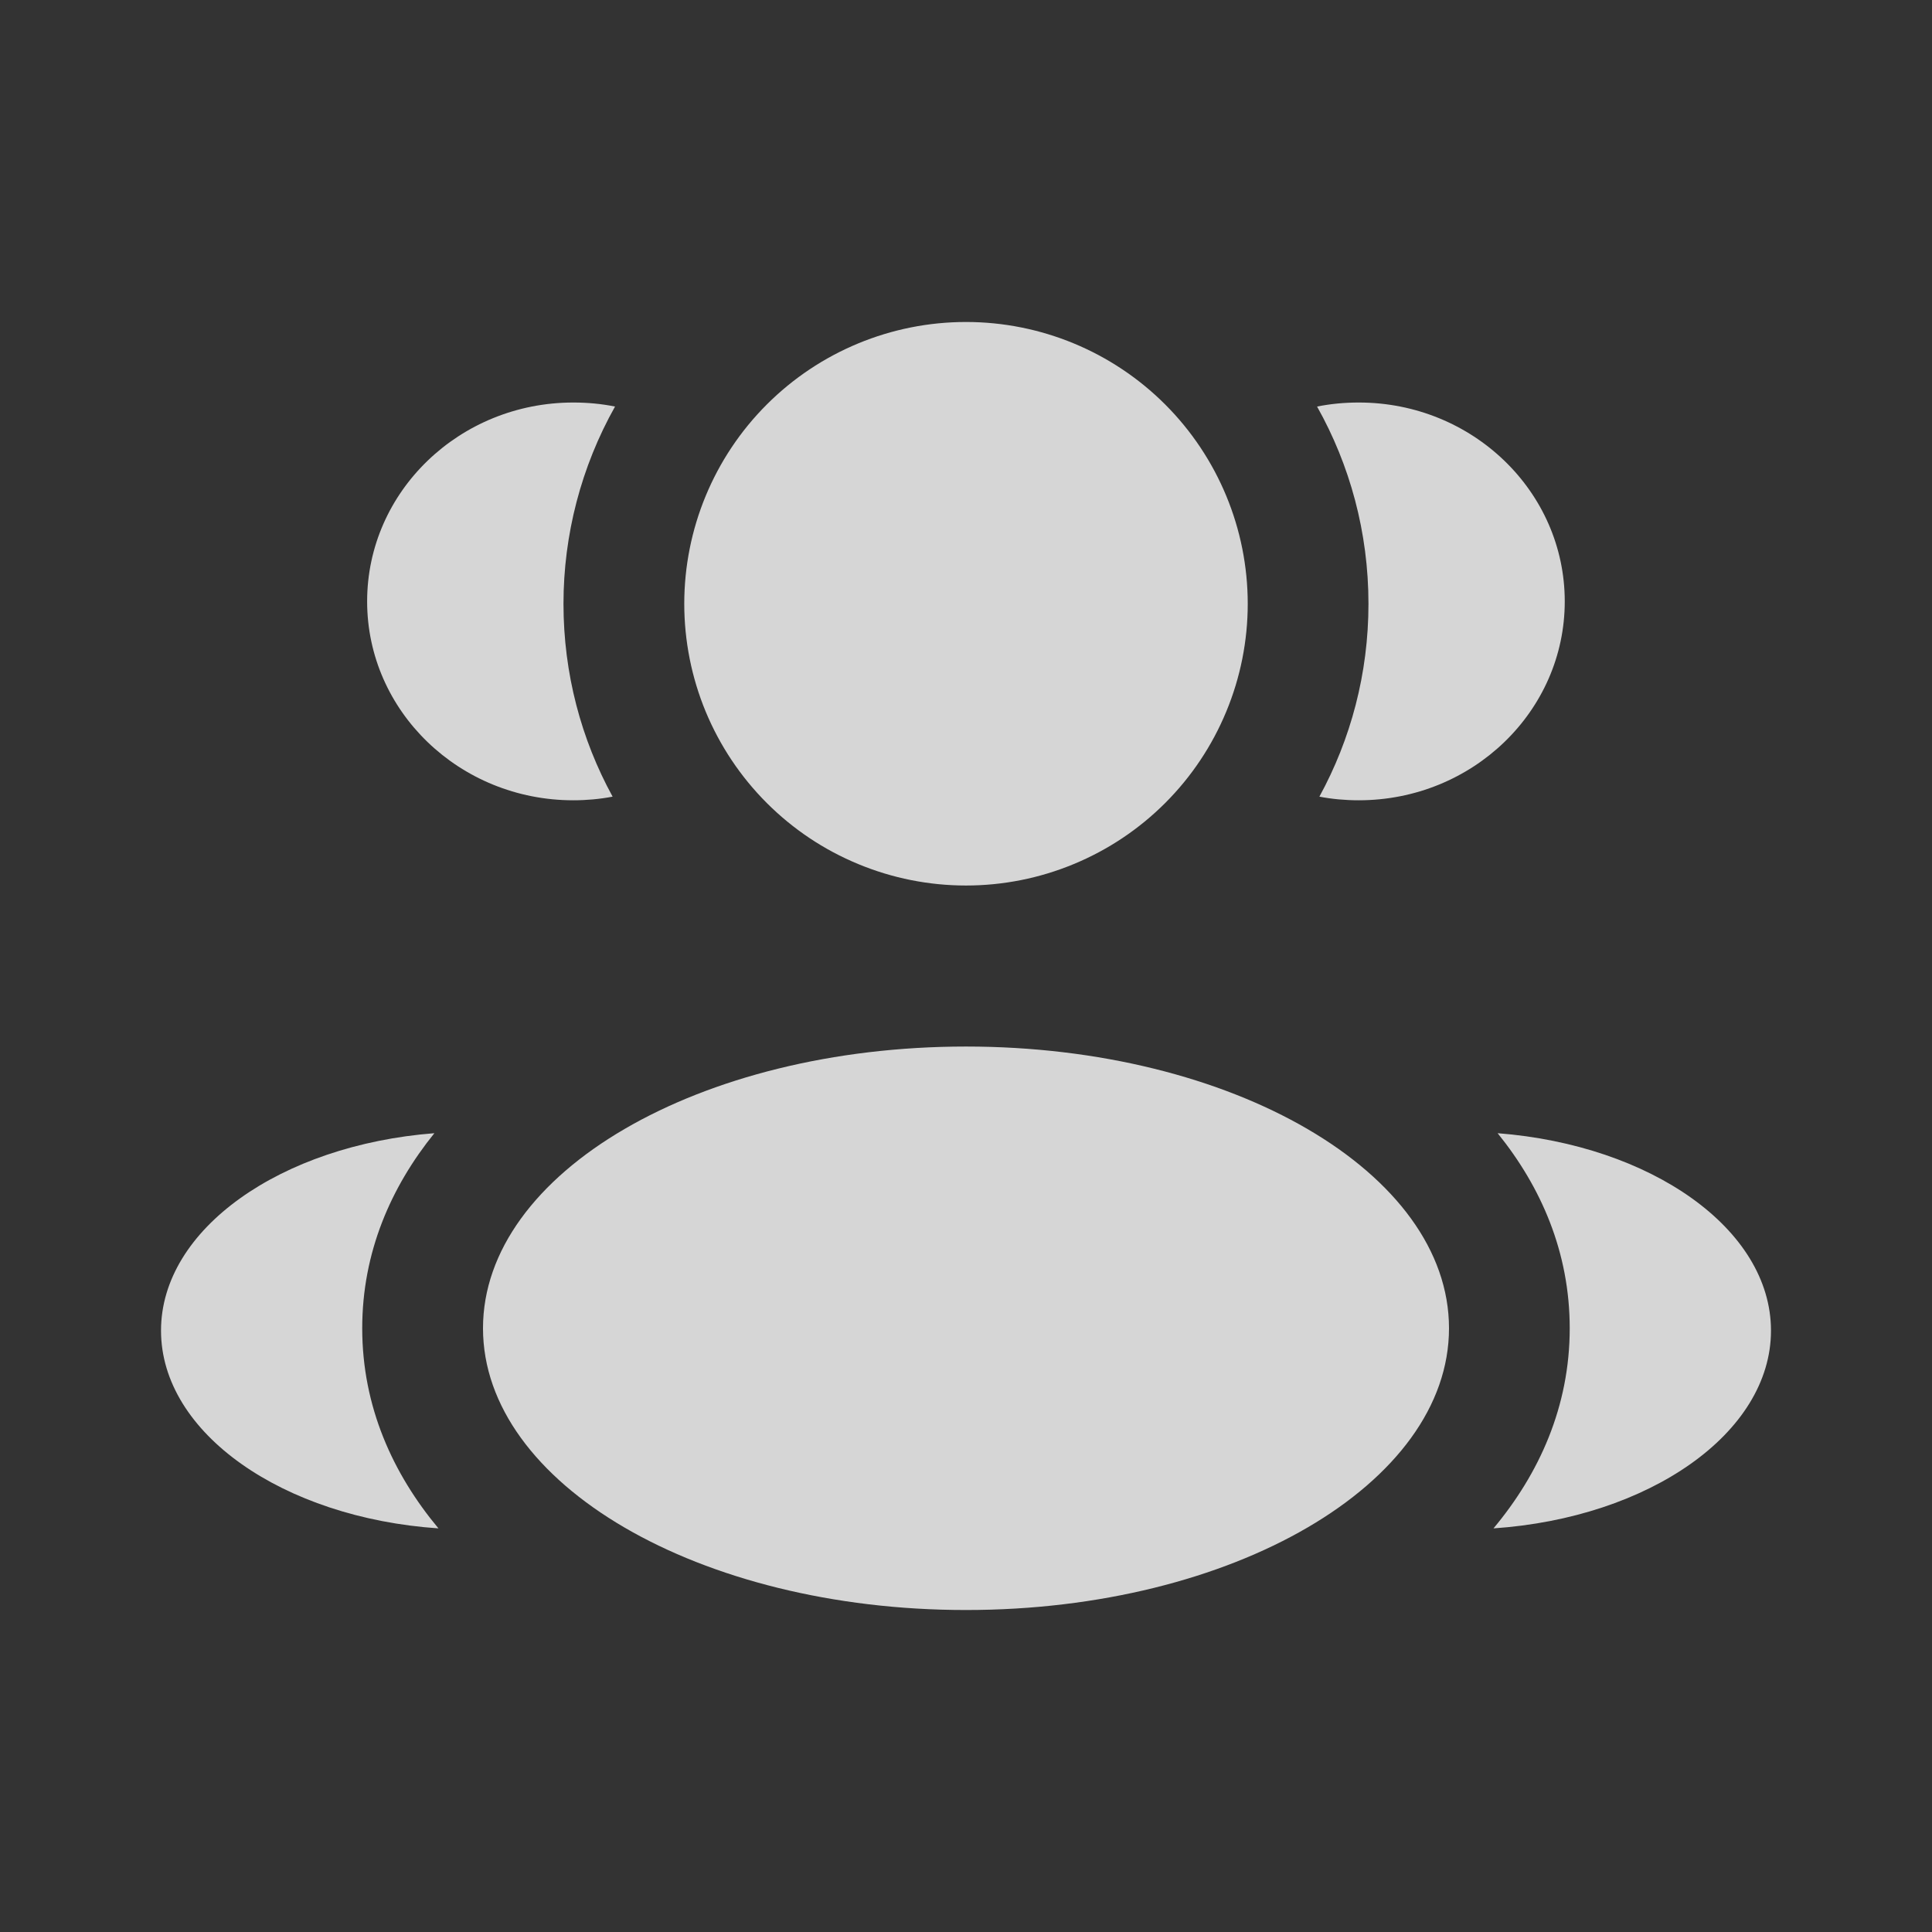 <?xml version="1.0" encoding="UTF-8"?> <svg xmlns="http://www.w3.org/2000/svg" width="35" height="35" viewBox="0 0 35 35" fill="none"><rect x="0" y="0" width="35" height="35" fill="#333333" stroke="none"/><g opacity="0.8"><path d="M22.604 10.938C22.604 11.608 22.472 12.272 22.215 12.891C21.959 13.51 21.583 14.073 21.109 14.547C20.635 15.021 20.072 15.397 19.453 15.653C18.834 15.91 18.17 16.042 17.5 16.042C16.829 16.042 16.166 15.91 15.547 15.653C14.927 15.397 14.365 15.021 13.891 14.547C13.417 14.073 13.041 13.51 12.784 12.891C12.528 12.272 12.396 11.608 12.396 10.938C12.396 9.584 12.933 8.286 13.891 7.328C14.848 6.371 16.146 5.833 17.5 5.833C18.854 5.833 20.152 6.371 21.109 7.328C22.066 8.286 22.604 9.584 22.604 10.938ZM26.25 24.063C26.25 26.882 22.333 29.167 17.5 29.167C12.667 29.167 8.75 26.882 8.75 24.063C8.75 21.244 12.667 18.959 17.5 18.959C22.333 18.959 26.25 21.244 26.25 24.063ZM10.386 7.292C10.646 7.292 10.898 7.316 11.142 7.365C10.529 8.456 10.208 9.686 10.208 10.938C10.208 12.204 10.53 13.395 11.098 14.432C10.867 14.476 10.63 14.498 10.386 14.498C8.324 14.498 6.651 12.884 6.651 10.895C6.651 8.906 8.324 7.292 10.386 7.292ZM7.943 27.688C7.117 26.698 6.562 25.483 6.562 24.063C6.562 22.686 7.083 21.502 7.869 20.529C5.089 20.745 2.917 22.265 2.917 24.105C2.917 25.964 5.129 27.496 7.943 27.688ZM24.791 10.938C24.791 12.204 24.469 13.395 23.902 14.432C24.131 14.476 24.369 14.498 24.614 14.498C26.676 14.498 28.347 12.884 28.347 10.895C28.347 8.906 26.677 7.292 24.615 7.292C24.355 7.292 24.104 7.316 23.86 7.365C24.453 8.421 24.791 9.64 24.791 10.938ZM27.056 27.688C29.871 27.496 32.083 25.964 32.083 24.105C32.083 22.263 29.909 20.745 27.131 20.529C27.918 21.502 28.437 22.686 28.437 24.063C28.437 25.483 27.883 26.698 27.056 27.688Z" fill="white"></path></g></svg> 
